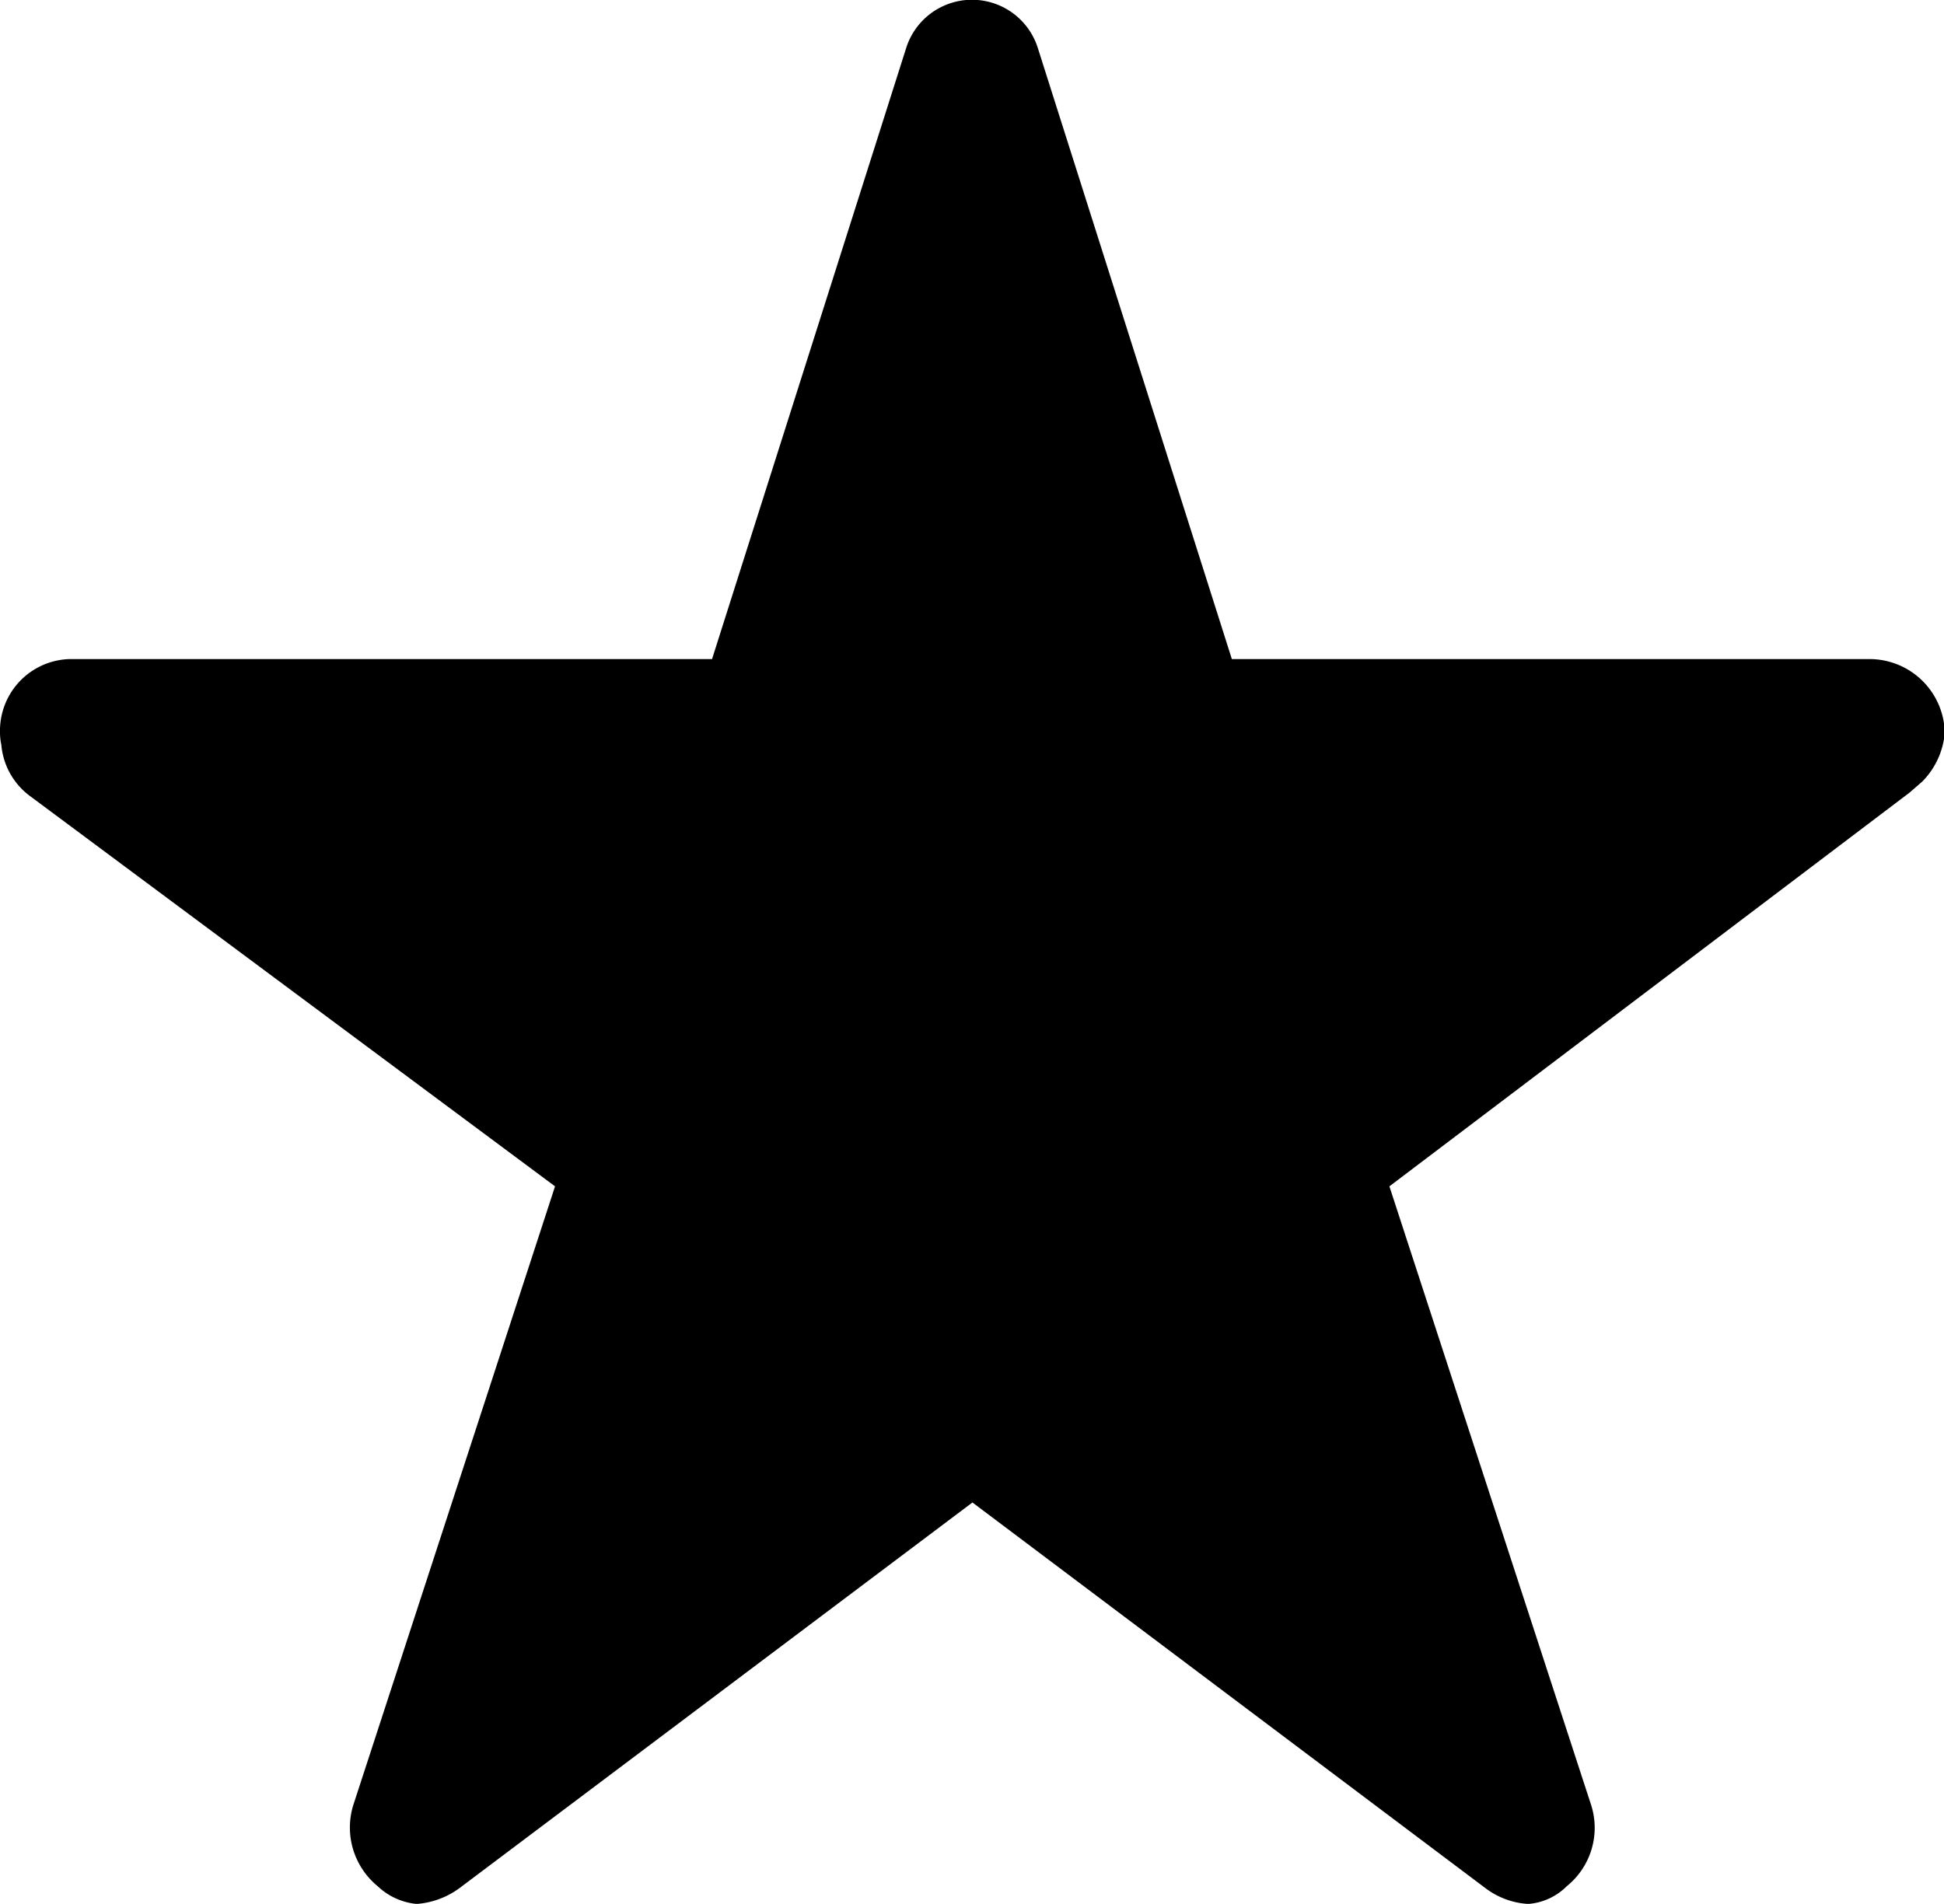 <svg xmlns="http://www.w3.org/2000/svg" width="17.768" height="17.404" viewBox="0 0 17.768 17.404">
  <path id="Icon_ionic-ios-star" data-name="Icon ionic-ios-star" d="M19.343,9.4H13.509L11.737,3.818a.631.631,0,0,0-1.206,0L8.758,9.4H2.885a.655.655,0,0,0-.635.669.518.518,0,0,0,.012.113.652.652,0,0,0,.266.473l4.795,3.565-1.84,5.644a.693.693,0,0,0,.218.753.6.6,0,0,0,.357.163.752.752,0,0,0,.4-.151l4.68-3.519,4.68,3.519a.719.719,0,0,0,.4.151.556.556,0,0,0,.353-.163.685.685,0,0,0,.218-.753l-1.84-5.644,4.755-3.6.115-.1a.717.717,0,0,0,.206-.448A.688.688,0,0,0,19.343,9.4Z" transform="translate(-2.25 -3.375)"/>
</svg>

